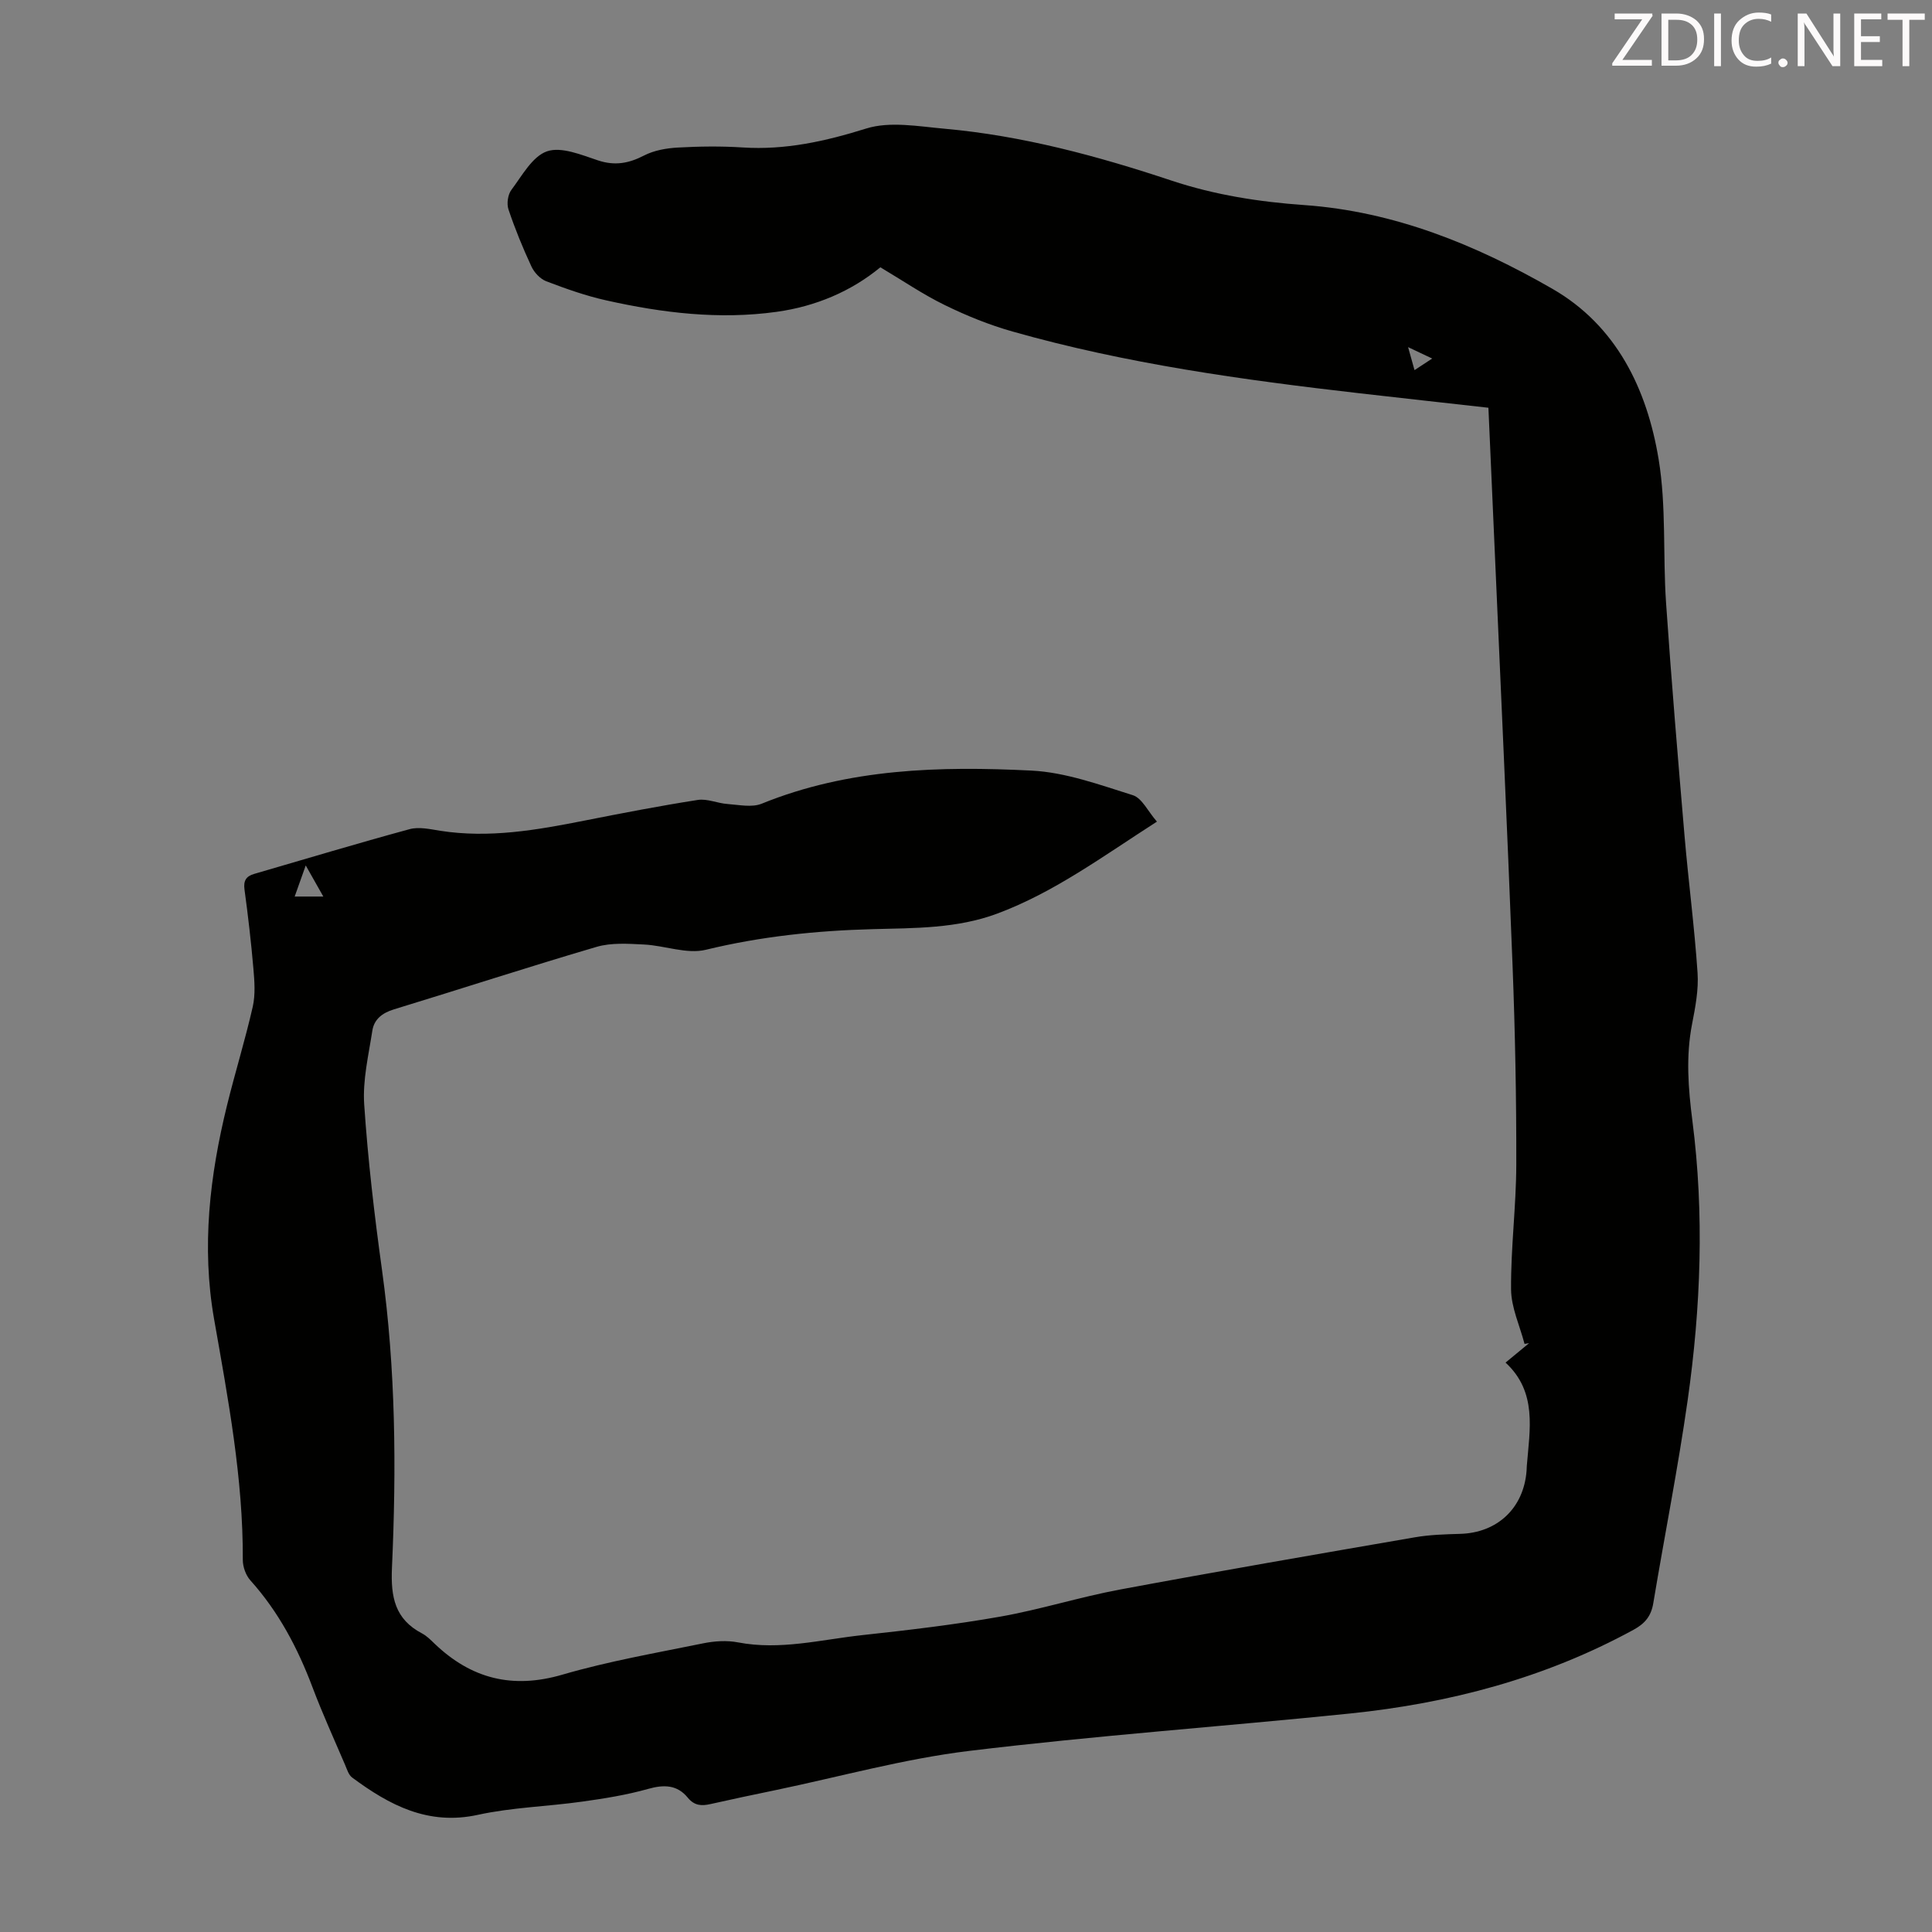 <svg enable-background="new 0 0 400 400" viewBox="0 0 400 400" xmlns="http://www.w3.org/2000/svg"><rect x="0" y="0" width="400" height="400" fill="#808080" stroke="none"/><path d="m239.53 170.11c-11.27 7.23-21.27 14.64-33.03 19.03-8.36 3.12-17.1 3-25.82 3.23-11.64.31-23.14 1.5-34.54 4.27-3.95.96-8.52-.88-12.82-1.09-3.27-.16-6.75-.41-9.81.49-14.04 4.12-27.96 8.67-41.96 12.94-2.42.74-4.1 2.06-4.46 4.41-.78 5.05-2.02 10.21-1.69 15.23.77 11.48 2.11 22.93 3.69 34.33 2.84 20.49 2.99 41.07 2.06 61.65-.27 6.07.61 10.64 6.24 13.59.97.51 1.79 1.35 2.59 2.12 7.59 7.26 16.12 9.43 26.46 6.41 9.53-2.78 19.37-4.49 29.12-6.48 2.34-.48 4.93-.65 7.25-.2 8.71 1.67 17.15-.57 25.67-1.5 9.56-1.04 19.13-2.16 28.59-3.83 8.33-1.47 16.47-4.06 24.79-5.61 20.33-3.79 40.71-7.3 61.08-10.82 3.07-.53 6.23-.62 9.36-.71 7.71-.21 13.17-5.33 13.76-13.06.03-.33.02-.67.05-1.01.6-7.55 2.21-15.27-4.4-21.39 1.96-1.62 3.42-2.82 4.87-4.02-.31.05-.63.1-.94.15-.98-3.76-2.76-7.52-2.79-11.29-.07-8.59 1.06-17.2 1.08-25.79.03-13.75-.24-27.52-.77-41.26-1.12-29.08-2.48-58.14-3.75-87.21-.41-9.36-.83-18.73-1.25-28.27-9.11-1.02-17.87-1.99-26.63-2.99-24.23-2.78-48.37-6.12-71.89-12.79-4.81-1.36-9.52-3.27-14.02-5.47-4.5-2.19-8.67-5.05-13.35-7.83-6.01 4.95-13.34 8.09-21.46 9.22-11.91 1.66-23.67.23-35.29-2.37-4.23-.94-8.37-2.41-12.43-3.96-1.25-.48-2.49-1.81-3.07-3.07-1.79-3.85-3.4-7.79-4.75-11.81-.39-1.18-.13-3.06.61-4.04 2.21-2.94 4.34-6.93 7.37-7.98 2.98-1.02 7.13.74 10.57 1.88 3.48 1.15 6.36.62 9.52-1.01 2.07-1.07 4.62-1.52 6.99-1.65 4.46-.25 8.97-.31 13.43-.02 8.85.57 17.13-1.28 25.58-3.92 4.92-1.54 10.81-.44 16.21.04 16.13 1.44 31.7 5.65 46.97 10.73 9.03 3 18.18 4.42 27.56 5.08 18.59 1.32 35.46 8.21 51.3 17.32 13.28 7.62 19.62 20.77 22.02 35.3 1.61 9.74.86 19.84 1.54 29.75 1.1 16.07 2.45 32.12 3.82 48.17.81 9.47 2.06 18.91 2.7 28.4.24 3.51-.46 7.14-1.14 10.64-1.3 6.7-.79 13.3.07 19.99 2.49 19.33 1.75 38.67-.98 57.89-2 14.05-4.78 27.98-7.11 41.98-.44 2.66-1.68 4.21-4.08 5.52-18.36 10.03-38.14 15.23-58.78 17.35-26.26 2.69-52.61 4.56-78.81 7.74-13.49 1.64-26.73 5.34-40.08 8.12-4.49.93-8.97 1.87-13.44 2.88-1.86.42-3.34.36-4.72-1.33-2.17-2.65-4.9-2.74-8.19-1.81-4.46 1.26-9.09 2-13.7 2.64-7.17 1.01-14.51 1.19-21.55 2.73-10.32 2.26-18.32-2-26.04-7.72-.73-.54-1.06-1.67-1.45-2.59-2.28-5.34-4.7-10.64-6.75-16.07-3.06-8.13-7.03-15.66-12.88-22.17-.94-1.05-1.56-2.8-1.56-4.22.08-16.88-3.05-33.36-5.95-49.89-2.62-14.93-.9-29.66 2.68-44.22 1.68-6.84 3.77-13.57 5.33-20.43.57-2.53.36-5.3.13-7.93-.47-5.46-1.1-10.91-1.84-16.34-.25-1.83.35-2.74 1.98-3.22 10.73-3.12 21.42-6.34 32.2-9.27 1.94-.53 4.24 0 6.32.33 10.15 1.59 20.03-.15 29.92-2.11 7.79-1.54 15.58-3.05 23.42-4.27 1.96-.31 4.1.7 6.17.84 2.36.17 5.03.76 7.06-.06 18.01-7.32 36.91-7.8 55.82-6.86 7.1.35 14.15 2.94 21.04 5.1 1.9.61 3.12 3.35 4.98 5.47zm-176.23 9.07c-.89 2.5-1.54 4.33-2.29 6.44h5.93c-1.21-2.15-2.23-3.95-3.64-6.44zm233.22-104.95c-1.69-.8-3.04-1.44-4.99-2.36.53 1.91.89 3.2 1.33 4.76 1.31-.86 2.31-1.51 3.66-2.4z" fill="#010100"/><g fill="#fcfafa"><path d="m342.2 3.2-6.3 9.2h6.1v1.2h-8.2v-.5l6.2-9.1h-5.7v-1.2h7.8v.4z"/><path d="m344 13.7v-10.9h3.1c1.6 0 3 .5 4.1 1.4 1.1 1 1.6 2.2 1.6 3.9s-.5 3-1.6 4-2.5 1.5-4.2 1.5h-3zm1.4-9.6v8.4h1.6c1.4 0 2.5-.4 3.2-1.1.8-.8 1.2-1.8 1.2-3.2s-.4-2.4-1.2-3.1-1.8-1-3.1-1z"/><path d="m356.3 2.8v10.9h-1.4v-10.9z"/><path d="m366.6 13.2c-.8.4-1.8.6-3 .6-1.6 0-2.8-.5-3.7-1.5s-1.4-2.3-1.4-3.9c0-1.7.5-3.2 1.6-4.2s2.4-1.6 4-1.6c1 0 1.9.1 2.6.4v1.5c-.8-.4-1.6-.6-2.6-.6-1.2 0-2.2.4-3 1.2s-1.1 1.9-1.1 3.3c0 1.3.4 2.3 1.1 3.1s1.6 1.1 2.8 1.1c1.1 0 2-.2 2.8-.7v1.3z"/><path d="m368.2 13c0-.3.1-.5.3-.6.2-.2.4-.3.6-.3.3 0 .5.1.7.3s.3.4.3.6-.1.5-.3.6c-.2.2-.4.3-.7.3s-.5-.1-.6-.3c-.2-.2-.3-.4-.3-.6z"/><path d="m381.1 13.7h-1.7l-5.5-8.4c-.2-.2-.3-.5-.4-.7 0 .2.1.8.1 1.5v7.6h-1.4v-10.9h1.8l5.3 8.3c.3.4.4.6.4.8 0-.3-.1-.8-.1-1.6v-7.5h1.4v10.9z"/><path d="m389.7 13.7h-5.8v-10.9h5.6v1.2h-4.2v3.5h3.9v1.2h-3.9v3.7h4.4z"/><path d="m398.4 4.1h-3.1v9.6h-1.4v-9.6h-3.1v-1.3h7.7v1.3z"/></g></svg>